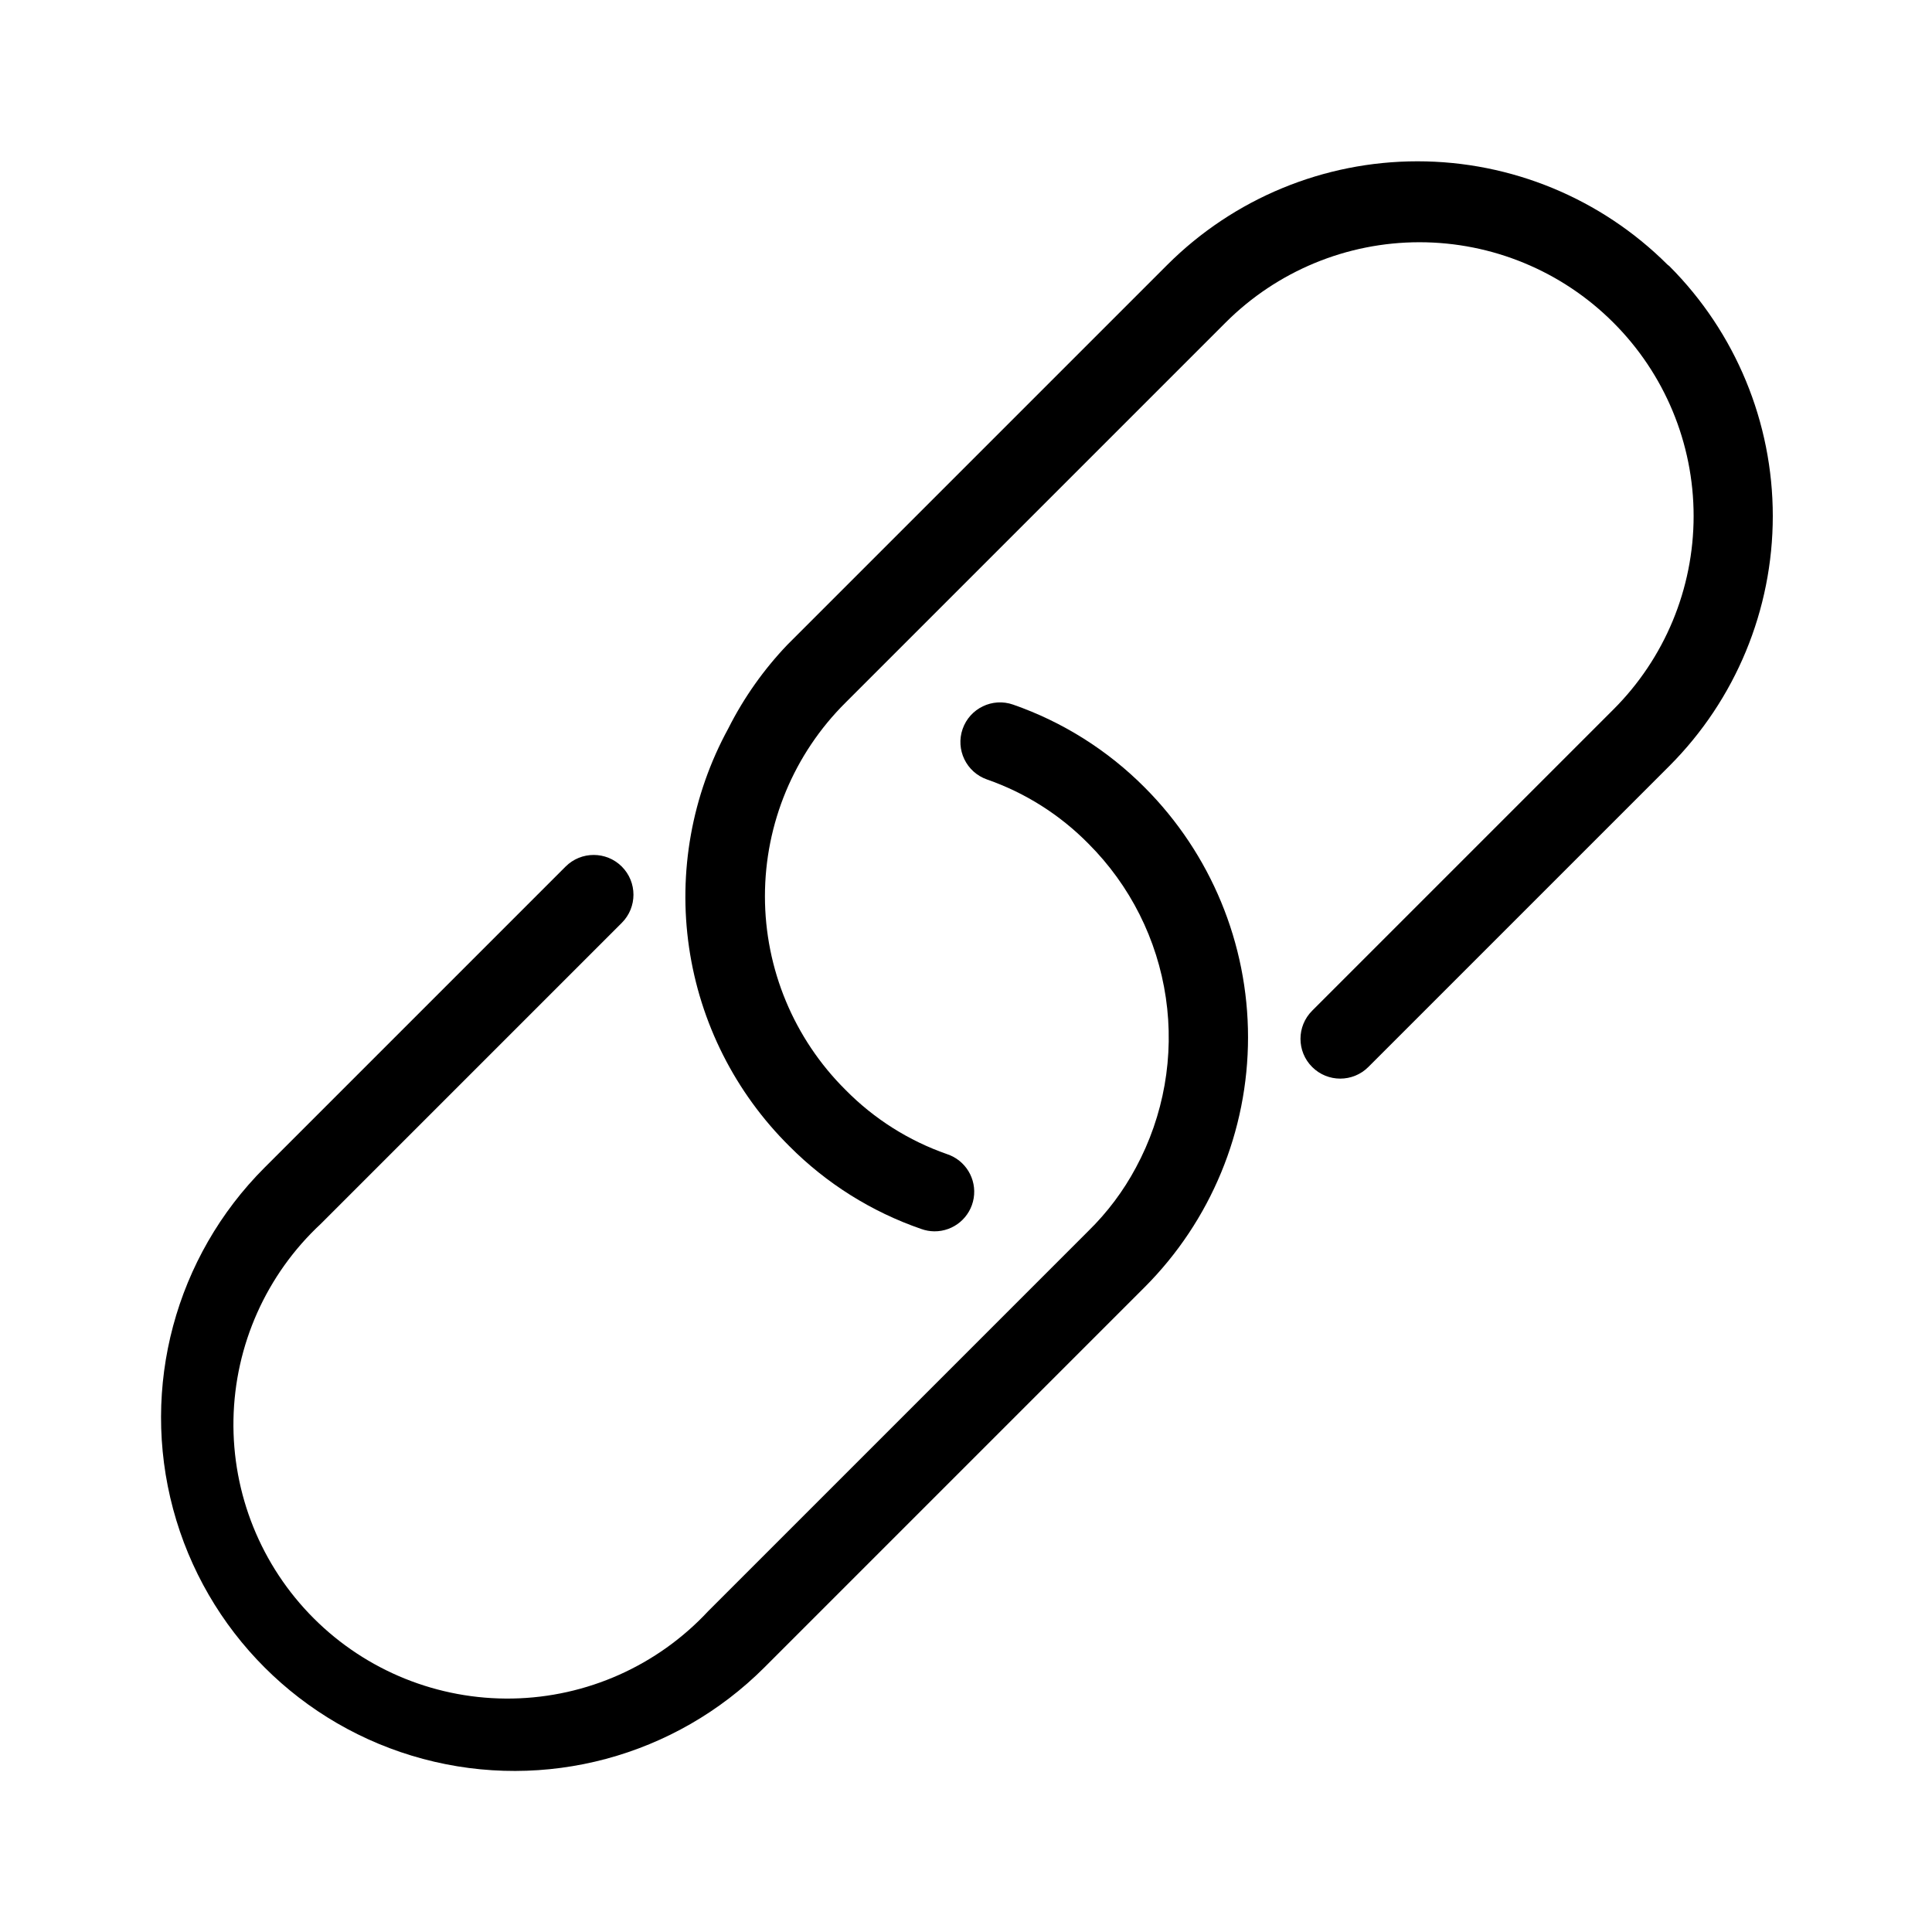 <?xml version="1.0" encoding="UTF-8"?>
<!-- Uploaded to: SVG Repo, www.svgrepo.com, Generator: SVG Repo Mixer Tools -->
<svg fill="#000000" width="800px" height="800px" version="1.1" viewBox="144 144 512 512" xmlns="http://www.w3.org/2000/svg">
 <g>
  <path d="m585.88 214.11c-17.586-17.523-41.402-27.363-66.23-27.363s-48.641 9.84-66.23 27.363l-100.76 100.76c-6.273 6.57-11.547 14.035-15.637 22.148-9.676 17.715-13.328 38.094-10.414 58.066 2.918 19.973 12.242 38.453 26.578 52.664 9.824 9.887 21.777 17.391 34.949 21.938 1.113 0.402 2.281 0.617 3.465 0.629 5.172 0.043 9.602-3.691 10.441-8.793 0.836-5.106-2.168-10.059-7.082-11.672-10.141-3.535-19.336-9.352-26.871-17.004-13.676-13.578-21.371-32.055-21.371-51.324 0-19.273 7.695-37.75 21.371-51.328l100.76-100.76c13.621-13.602 32.078-21.238 51.328-21.238 19.246 0 37.707 7.637 51.324 21.238 13.652 13.59 21.328 32.062 21.328 51.324 0 19.266-7.676 37.738-21.328 51.328l-79.77 79.77c-4.117 4.117-4.117 10.789 0 14.902 4.113 4.117 10.789 4.117 14.902 0l79.77-79.77c17.551-17.574 27.406-41.395 27.406-66.23 0-24.832-9.855-48.652-27.406-66.227z"/>
  <path d="m412.49 330.73c-5.477-1.914-11.469 0.977-13.383 6.453-1.91 5.477 0.977 11.469 6.457 13.383 10.141 3.535 19.332 9.352 26.867 17.004 11.062 11.051 18.262 25.371 20.531 40.84 2.269 15.469-0.516 31.258-7.934 45.016-3.316 6.211-7.566 11.871-12.598 16.797l-100.76 100.76c-13.43 14.434-32.152 22.789-51.867 23.145-19.715 0.355-38.727-7.32-52.668-21.262-13.941-13.941-21.617-32.953-21.262-52.668 0.355-19.715 8.711-38.438 23.148-51.867l79.77-79.77c4.113-4.117 4.113-10.789 0-14.906-4.117-4.113-10.789-4.113-14.906 0l-79.77 79.77c-23.66 23.664-32.902 58.152-24.242 90.473 8.66 32.324 33.91 57.57 66.23 66.23 32.324 8.66 66.809-0.582 90.473-24.242l100.76-100.76c17.547-17.574 27.406-41.395 27.406-66.23s-9.859-48.656-27.406-66.23c-9.805-9.855-21.719-17.359-34.848-21.934z"/>
 </g>
</svg>